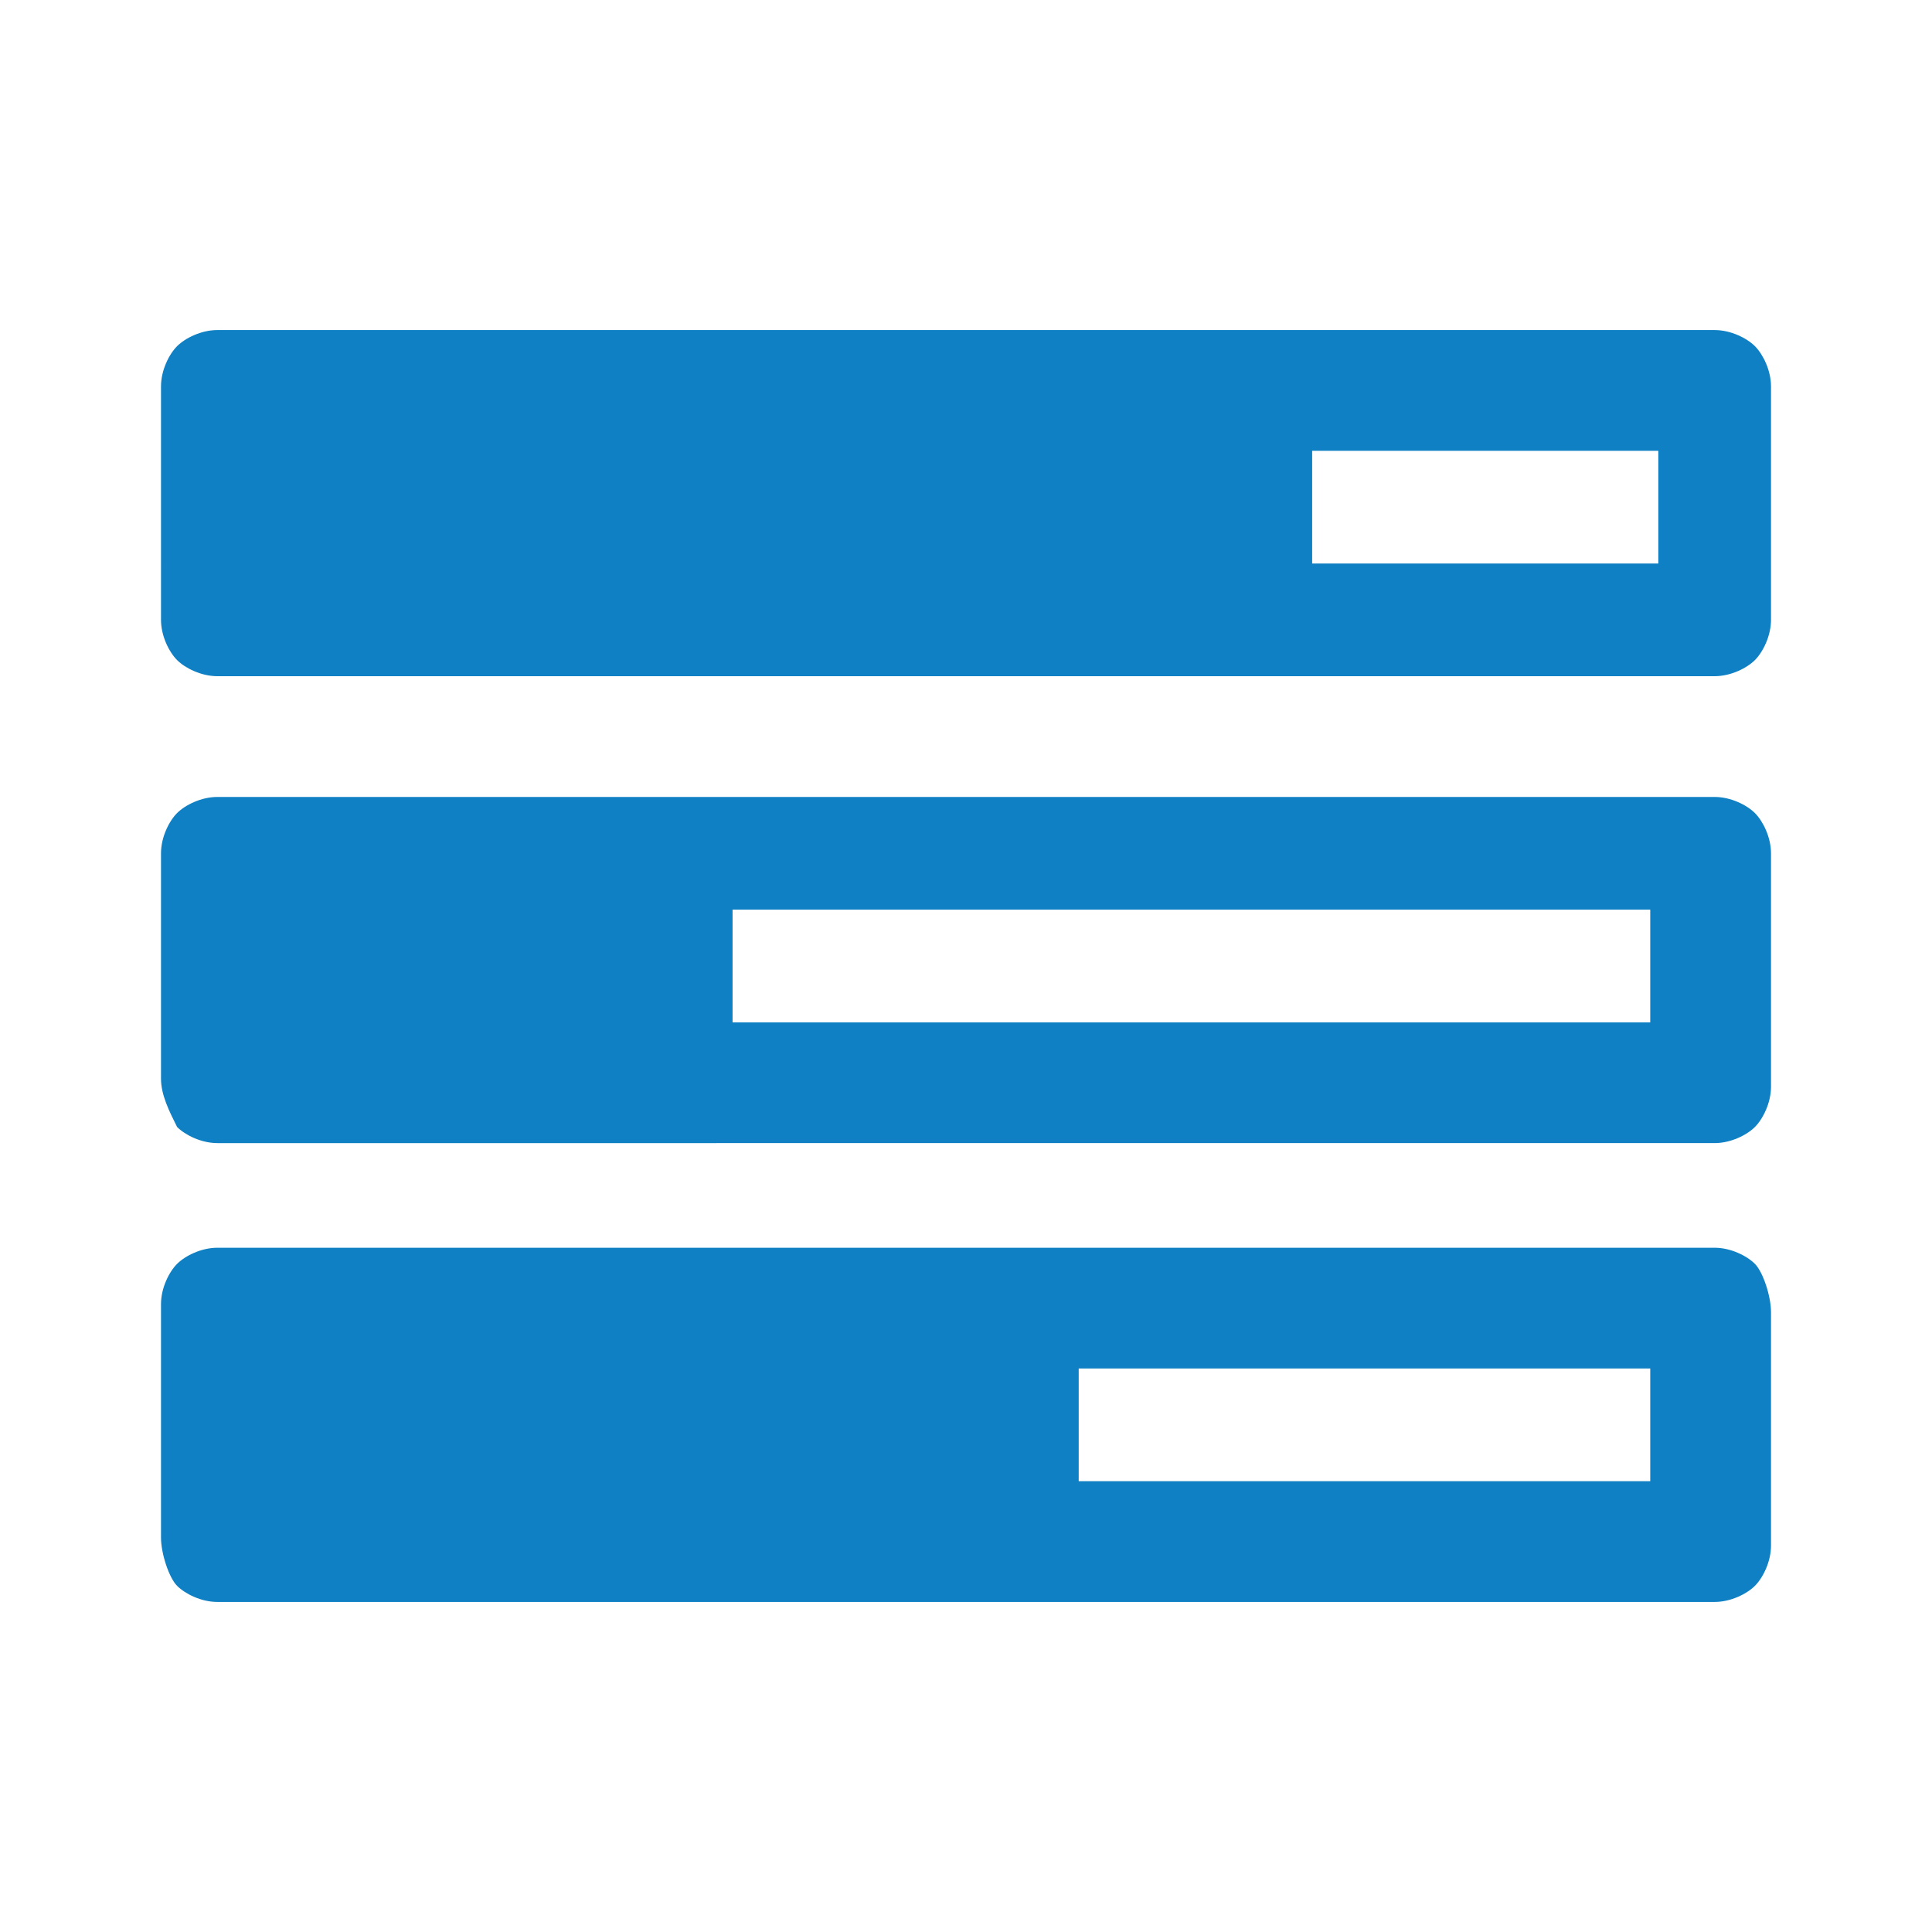 <?xml version="1.0" encoding="utf-8"?>
<!-- Generator: Adobe Illustrator 26.0.3, SVG Export Plug-In . SVG Version: 6.00 Build 0)  -->
<svg version="1.1" id="Ebene_1" xmlns="http://www.w3.org/2000/svg" xmlns:xlink="http://www.w3.org/1999/xlink" x="0px" y="0px" viewBox="0 0 48 48" style="enable-background:new 0 0 48 48;" xml:space="preserve">
<style type="text/css">
	.st0{fill:#0F80C3;}
</style>
<path class="st0" d="M26.8,36.8H41V34H26.8V36.8z M18.2,25.4H41v-2.8H18.2V25.4z M32.6,14h8.6v-2.8h-8.6V14z M44,32.6v5.8  c0,0.4-0.2,0.8-0.4,1s-0.6,0.4-1,0.4H5.4c-0.4,0-0.8-0.2-1-0.4C4.2,39.2,4,38.6,4,38.2v-5.8c0-0.4,0.2-0.8,0.4-1  C4.6,31.2,5,31,5.4,31h37.2c0.4,0,0.8,0.2,1,0.4S44,32.2,44,32.6z M44,21.2V27c0,0.4-0.2,0.8-0.4,1s-0.6,0.4-1,0.4H5.4  c-0.4,0-0.8-0.2-1-0.4C4.2,27.6,4,27.2,4,26.8v-5.6c0-0.4,0.2-0.8,0.4-1c0.2-0.2,0.6-0.4,1-0.4h37.2c0.4,0,0.8,0.2,1,0.4  S44,20.8,44,21.2z M44,9.6v5.8c0,0.4-0.2,0.8-0.4,1c-0.2,0.2-0.6,0.4-1,0.4H5.4c-0.4,0-0.8-0.2-1-0.4c-0.2-0.2-0.4-0.6-0.4-1V9.6  c0-0.4,0.2-0.8,0.4-1c0.2-0.2,0.6-0.4,1-0.4h37.2c0.4,0,0.8,0.2,1,0.4C43.8,8.8,44,9.2,44,9.6z" />
</svg>
